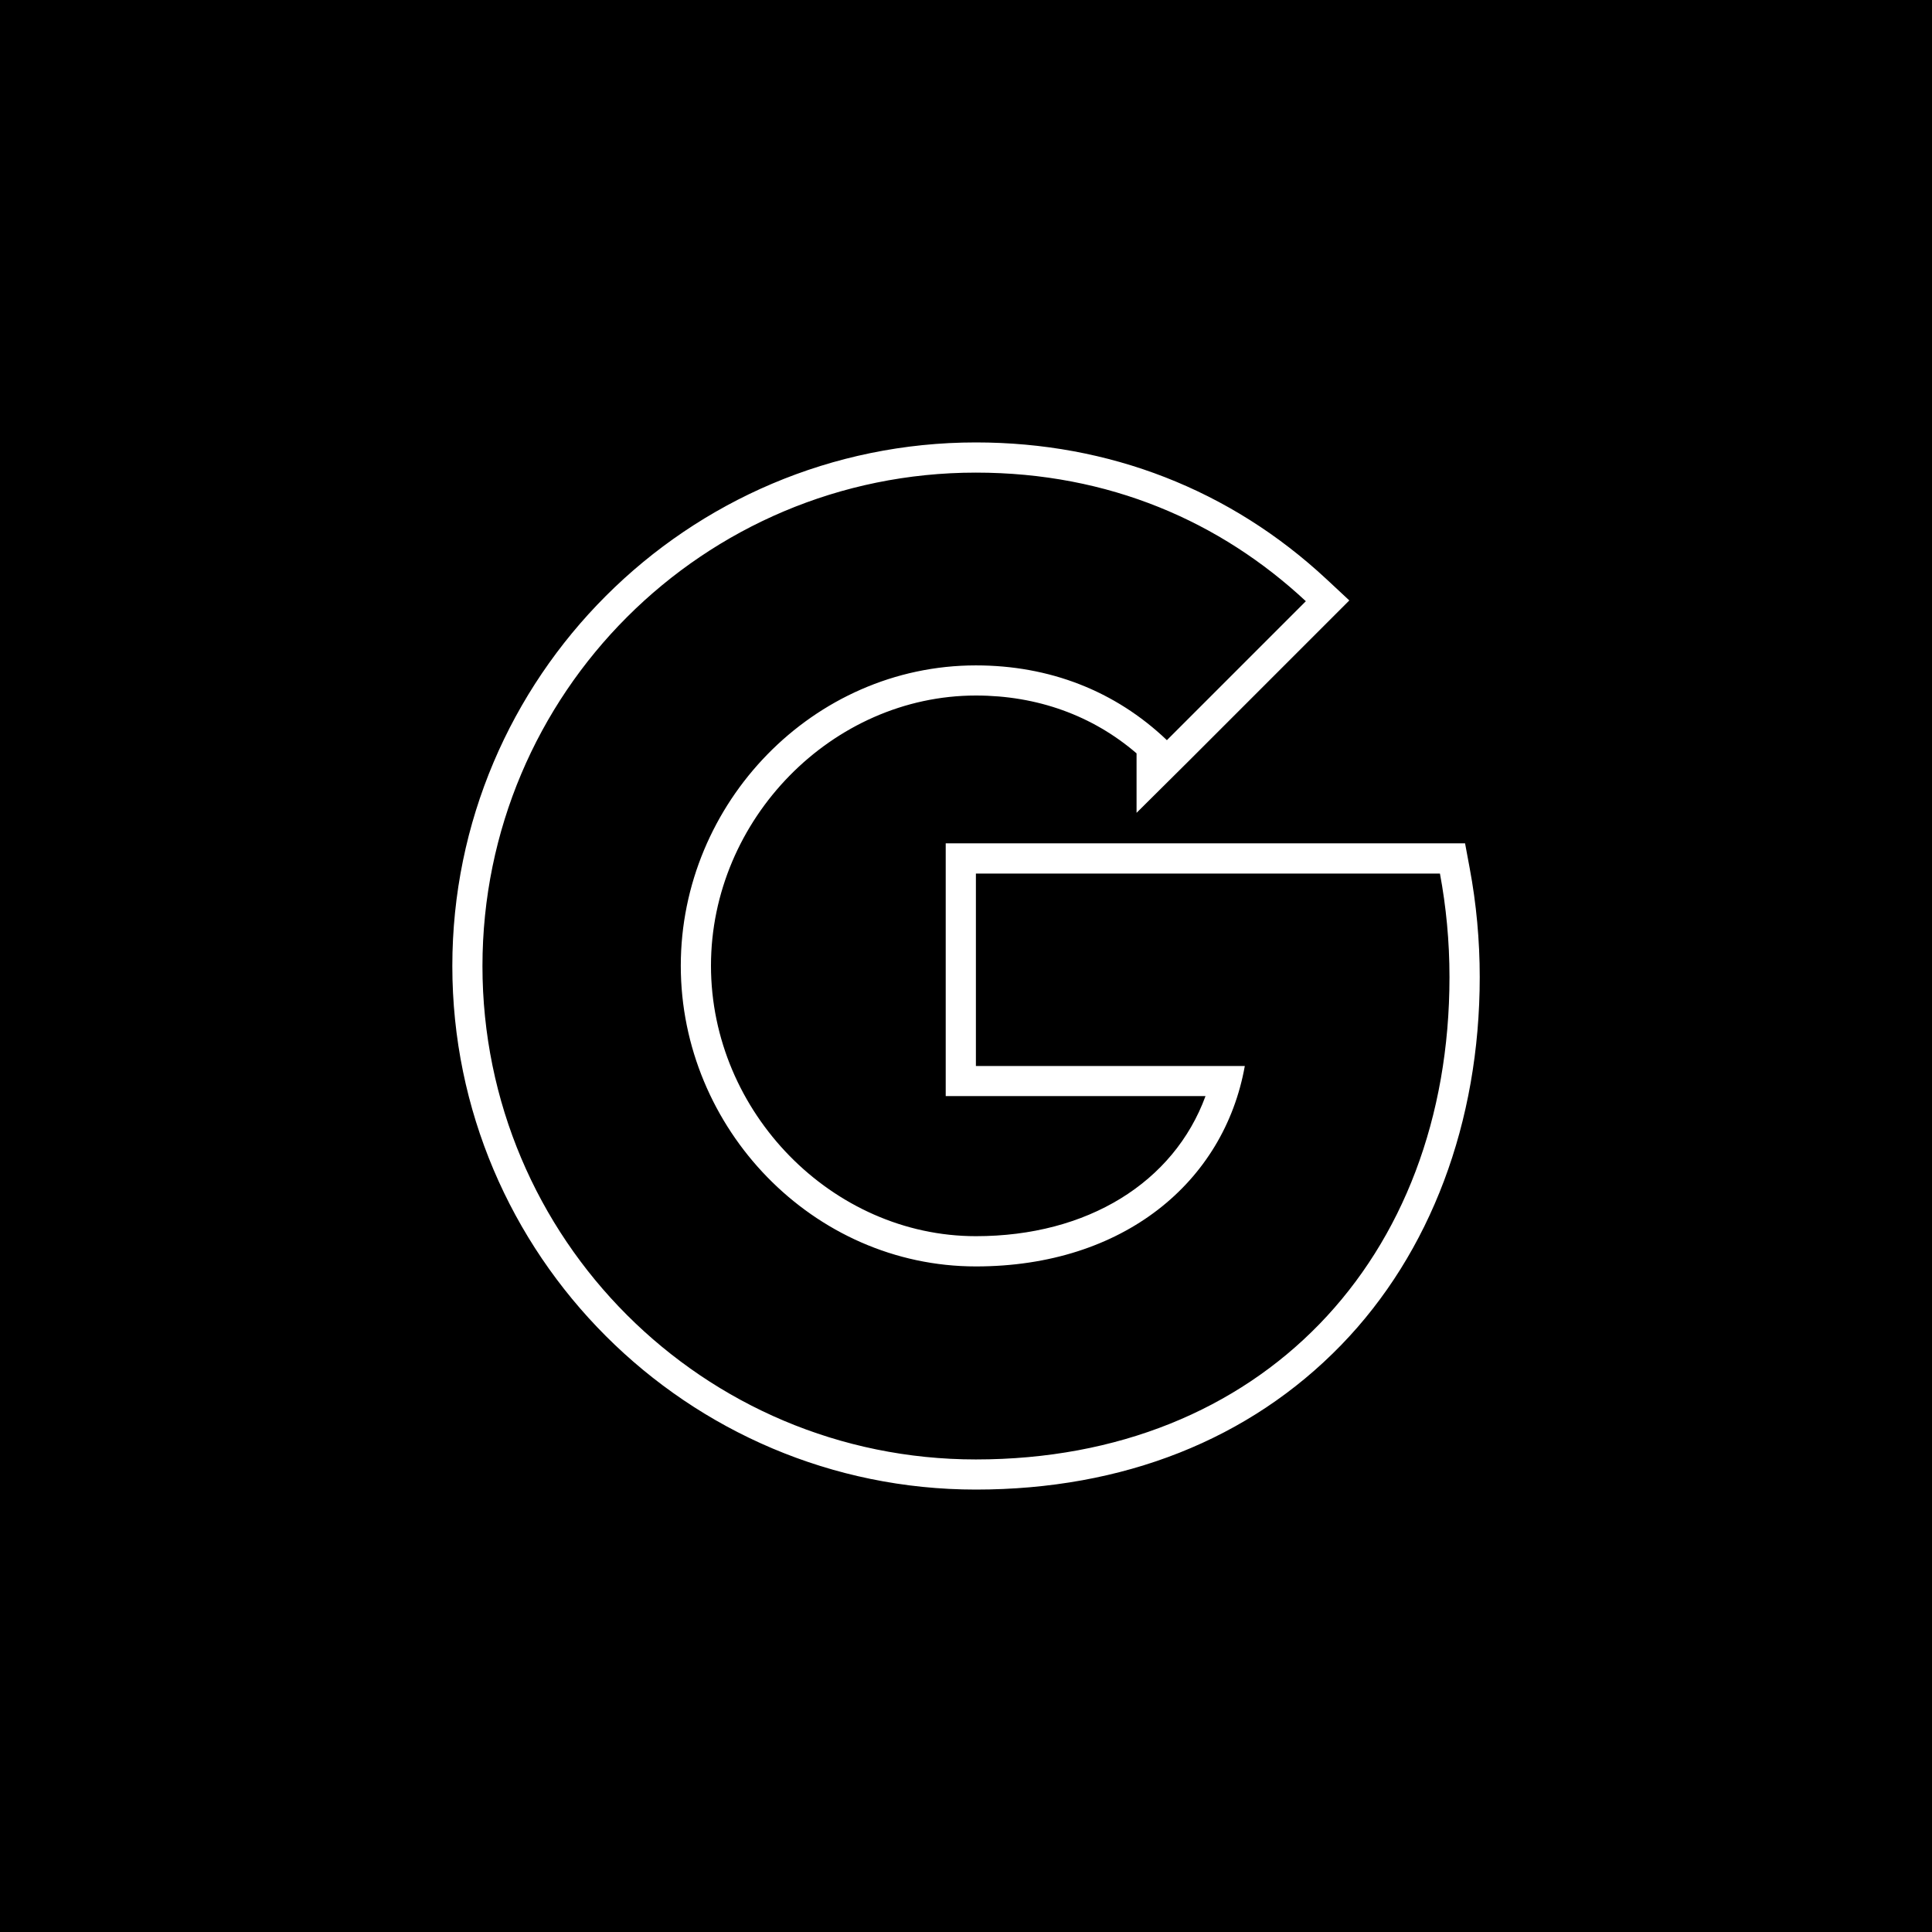 <?xml version="1.0" ?><svg enable-background="new 0 0 32 32" version="1.1" viewBox="0 0 32 32" xml:space="preserve" xmlns="http://www.w3.org/2000/svg" xmlns:xlink="http://www.w3.org/1999/xlink"><g id="Blue_copy_3"><g><rect height="32" width="32"/></g><path d="M16.164,7.828c2.207,0,4.05,0.812,5.465,2.13l-2.304,2.304v-0.005c-0.858-0.817-1.946-1.236-3.161-1.236   c-2.697,0-4.888,2.278-4.888,4.975c0,2.696,2.191,4.98,4.888,4.98c2.446,0,4.111-1.4,4.454-3.32h-4.454v-3.187h7.686   c0.102,0.546,0.158,1.118,0.158,1.716c0,4.668-3.125,7.988-7.845,7.988c-4.515,0-8.172-3.657-8.172-8.172   C7.992,11.485,11.649,7.828,16.164,7.828 M16.164,7.328c-4.782,0-8.672,3.89-8.672,8.672c0,4.782,3.89,8.672,8.672,8.672   c2.438,0,4.531-0.828,6.051-2.395c1.479-1.525,2.294-3.688,2.294-6.093c0-0.609-0.056-1.217-0.167-1.808l-0.076-0.408H23.85h-7.686   h-0.5v0.5v3.187v0.5h0.5h3.803c-0.524,1.428-1.954,2.32-3.803,2.32c-2.378,0-4.388-2.051-4.388-4.48   c0-2.426,2.009-4.475,4.388-4.475c1.015,0,1.931,0.33,2.661,0.958v0.985l0.854-0.848l2.304-2.304l0.366-0.366l-0.379-0.353   C20.379,8.111,18.371,7.328,16.164,7.328L16.164,7.328z" fill="#FFFFFF"/></g></svg>
